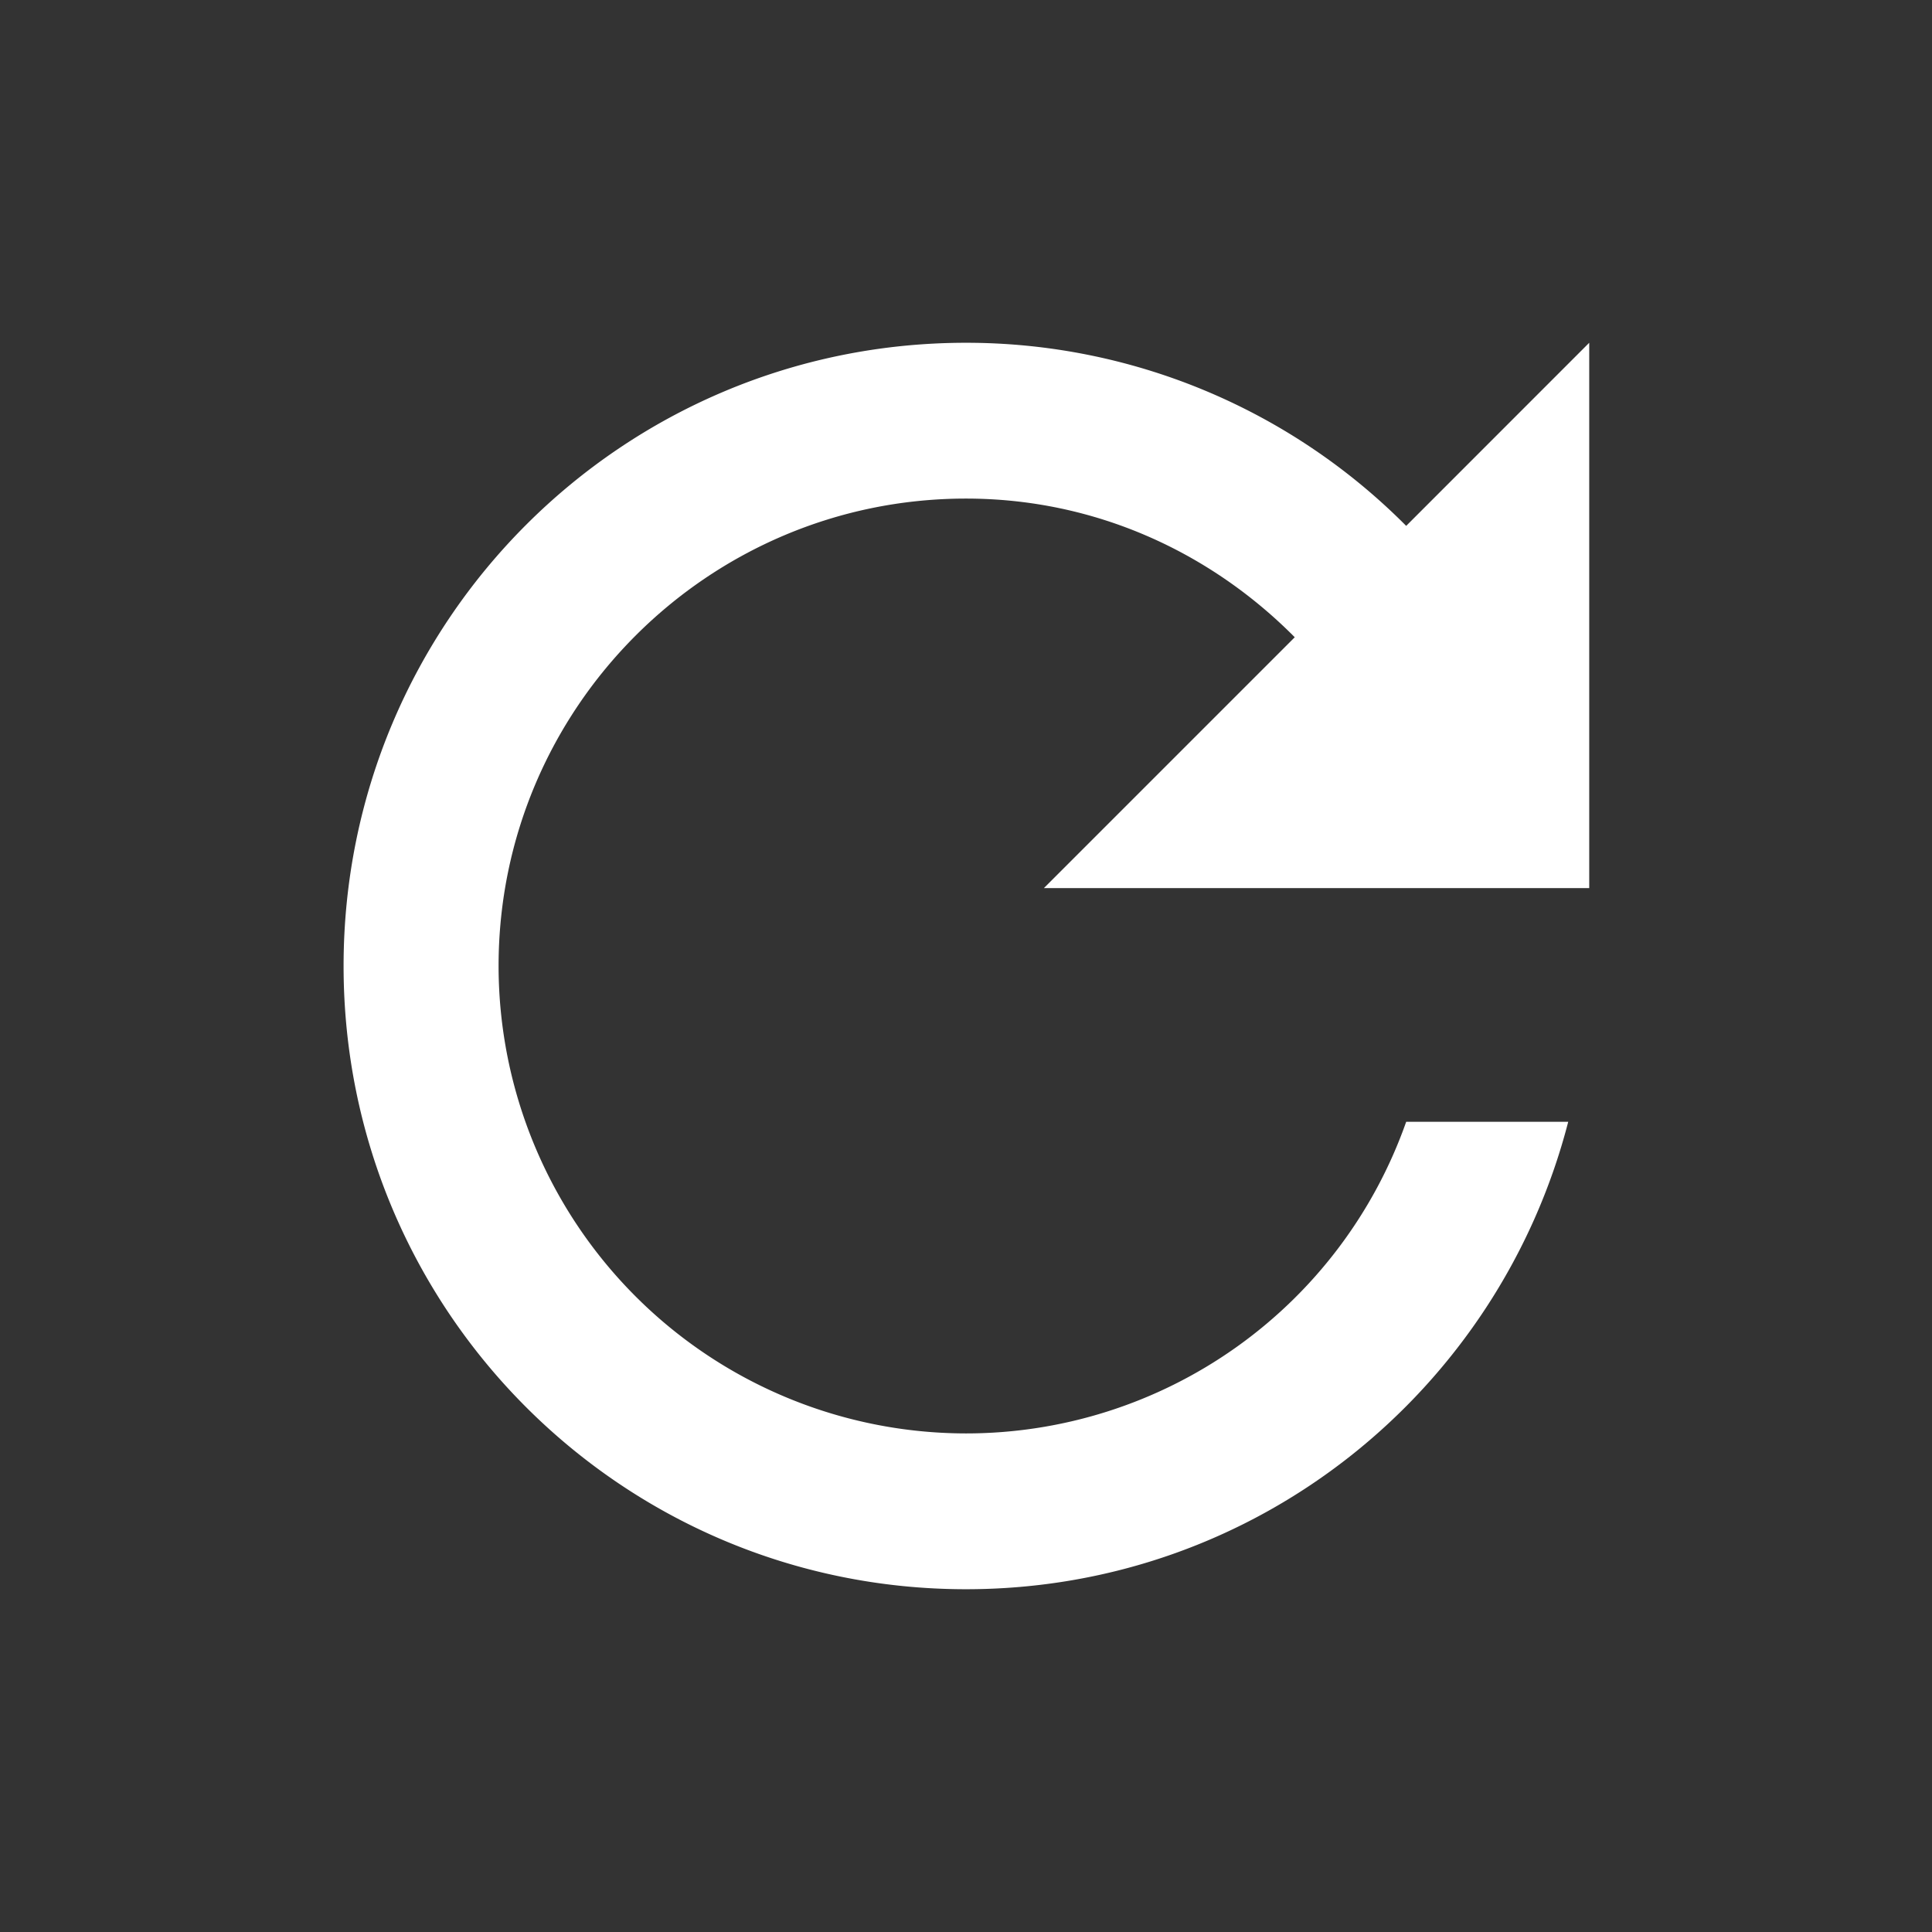 <svg width="31" height="31" fill="none" xmlns="http://www.w3.org/2000/svg"><rect width="100%" height="100%" fill="#333333" stroke="none"/><g clip-path="url(#prefix__clip0_3200_13011)"><path d="M22.563 8.438A9.947 9.947 0 0015.5 5.5c-5.525 0-9.987 4.475-9.987 10s4.462 10 9.987 10c4.663 0 8.55-3.188 9.663-7.5h-2.6a7.488 7.488 0 01-7.063 5A7.506 7.506 0 018 15.5C8 11.363 11.363 8 15.5 8c2.075 0 3.925.863 5.275 2.225L16.75 14.25h8.75V5.5l-2.937 2.938z" fill="#fff"/></g><defs><clipPath id="prefix__clip0_3200_13011"><path fill="#fff" transform="translate(.5 .5)" d="M0 0h30v30H0z"/></clipPath></defs></svg>
